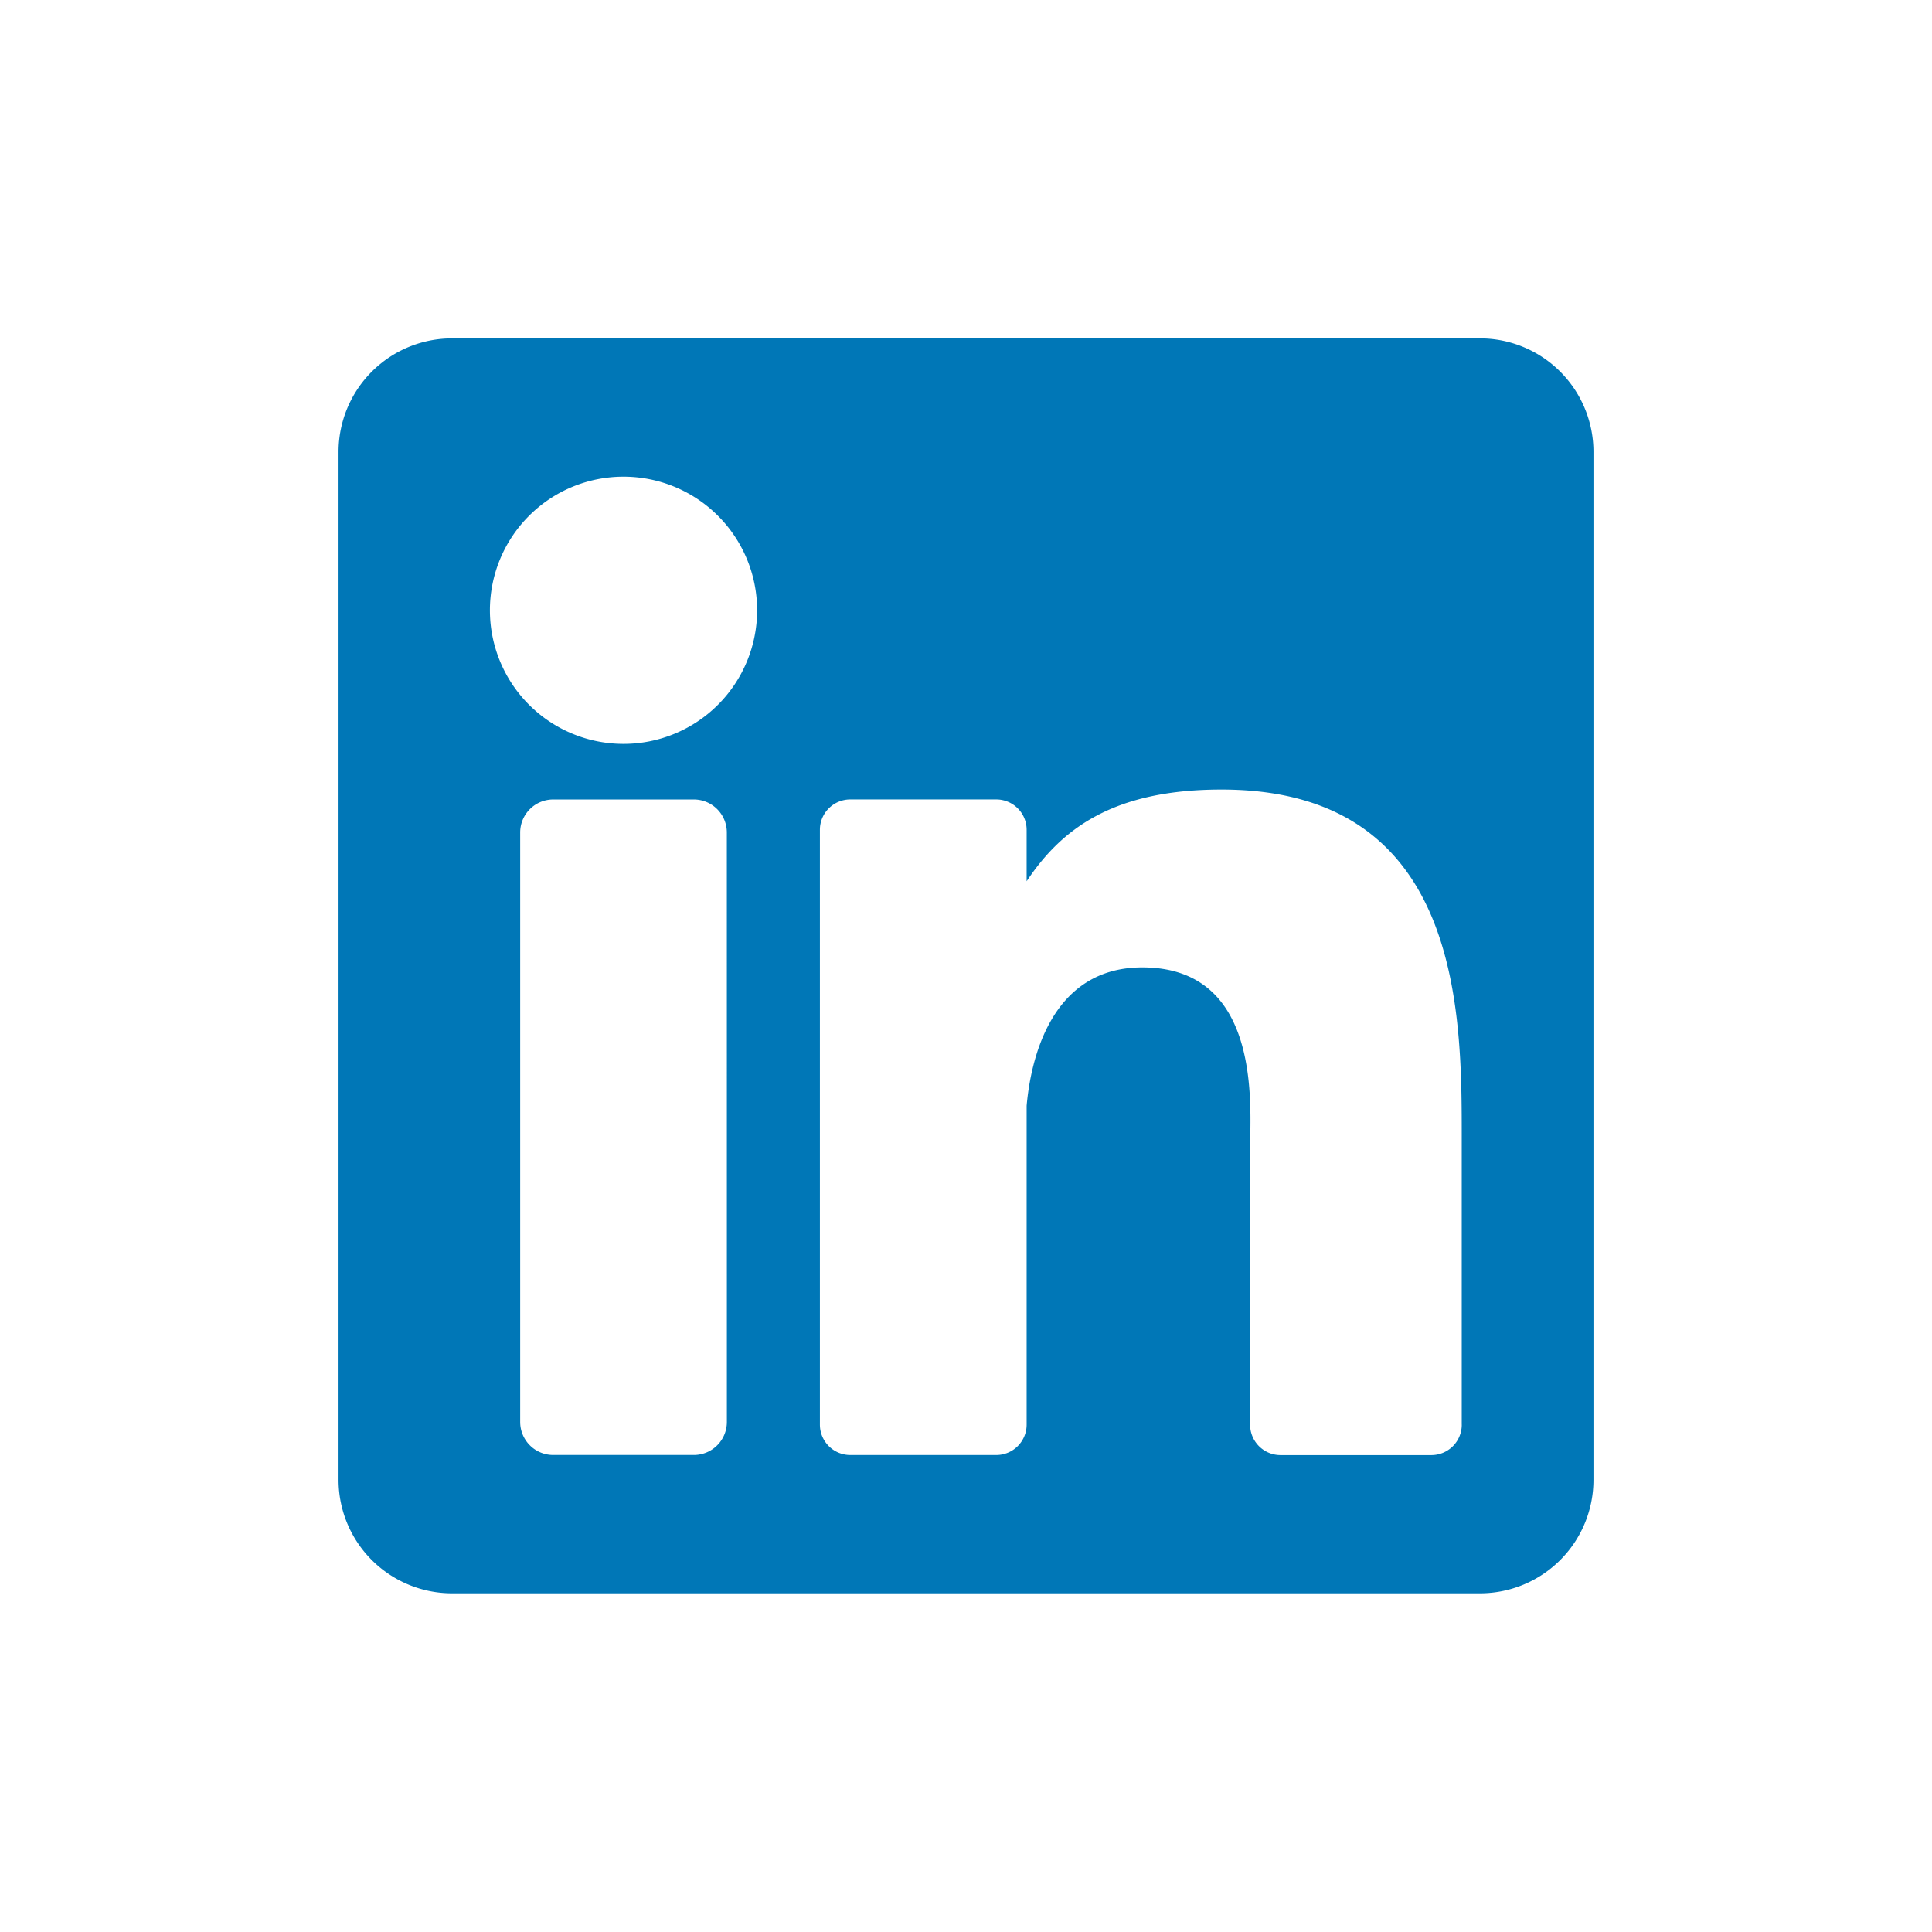 <svg xmlns="http://www.w3.org/2000/svg" xmlns:xlink="http://www.w3.org/1999/xlink" viewBox="0 0 51.362 51.362">
  <defs>
    <style>
      .cls-1 {
        fill: #fff;
      }

      .cls-2 {
        fill: #0077b7;
      }

      .cls-3 {
        filter: url(#linkedin_1_);
      }
    </style>
    <filter id="linkedin_1_" x="0" y="0" width="51.362" height="51.362" filterUnits="userSpaceOnUse">
      <feOffset input="SourceAlpha"/>
      <feGaussianBlur stdDeviation="3" result="blur"/>
      <feFlood flood-opacity="0.161"/>
      <feComposite operator="in" in2="blur"/>
      <feComposite in="SourceGraphic"/>
    </filter>
  </defs>
  <g id="Group_66" data-name="Group 66" transform="translate(-1095 -3569.984)">
    <rect id="Rectangle_482" data-name="Rectangle 482" class="cls-1" width="31" height="28" transform="translate(1105 3582)"/>
    <g class="cls-3" transform="matrix(1, 0, 0, 1, 1095, 3569.98)">
      <path id="linkedin_1_2" data-name="linkedin (1)" class="cls-2" d="M30.344,0H3.018A3.018,3.018,0,0,0,0,3.018V30.344a3.018,3.018,0,0,0,3.018,3.018H30.344a3.018,3.018,0,0,0,3.018-3.018V3.018A3.018,3.018,0,0,0,30.344,0ZM10.324,28.807a.878.878,0,0,1-.878.878H5.707a.878.878,0,0,1-.878-.878V13.136a.878.878,0,0,1,.878-.878H9.445a.878.878,0,0,1,.878.878ZM7.576,10.78a3.552,3.552,0,1,1,3.552-3.552A3.552,3.552,0,0,1,7.576,10.78Zm22.285,18.1a.808.808,0,0,1-.808.808H25.042a.808.808,0,0,1-.808-.808V21.527c0-1.1.322-4.805-2.866-4.805-2.472,0-2.974,2.539-3.075,3.678v8.478a.808.808,0,0,1-.808.808h-3.88a.808.808,0,0,1-.808-.808V13.065a.808.808,0,0,1,.808-.808h3.88a.808.808,0,0,1,.808.808v1.367c.917-1.376,2.279-2.438,5.18-2.438,6.424,0,6.387,6,6.387,9.3v7.585Z" transform="translate(9 9)"/>
    </g>
  </g>
</svg>
